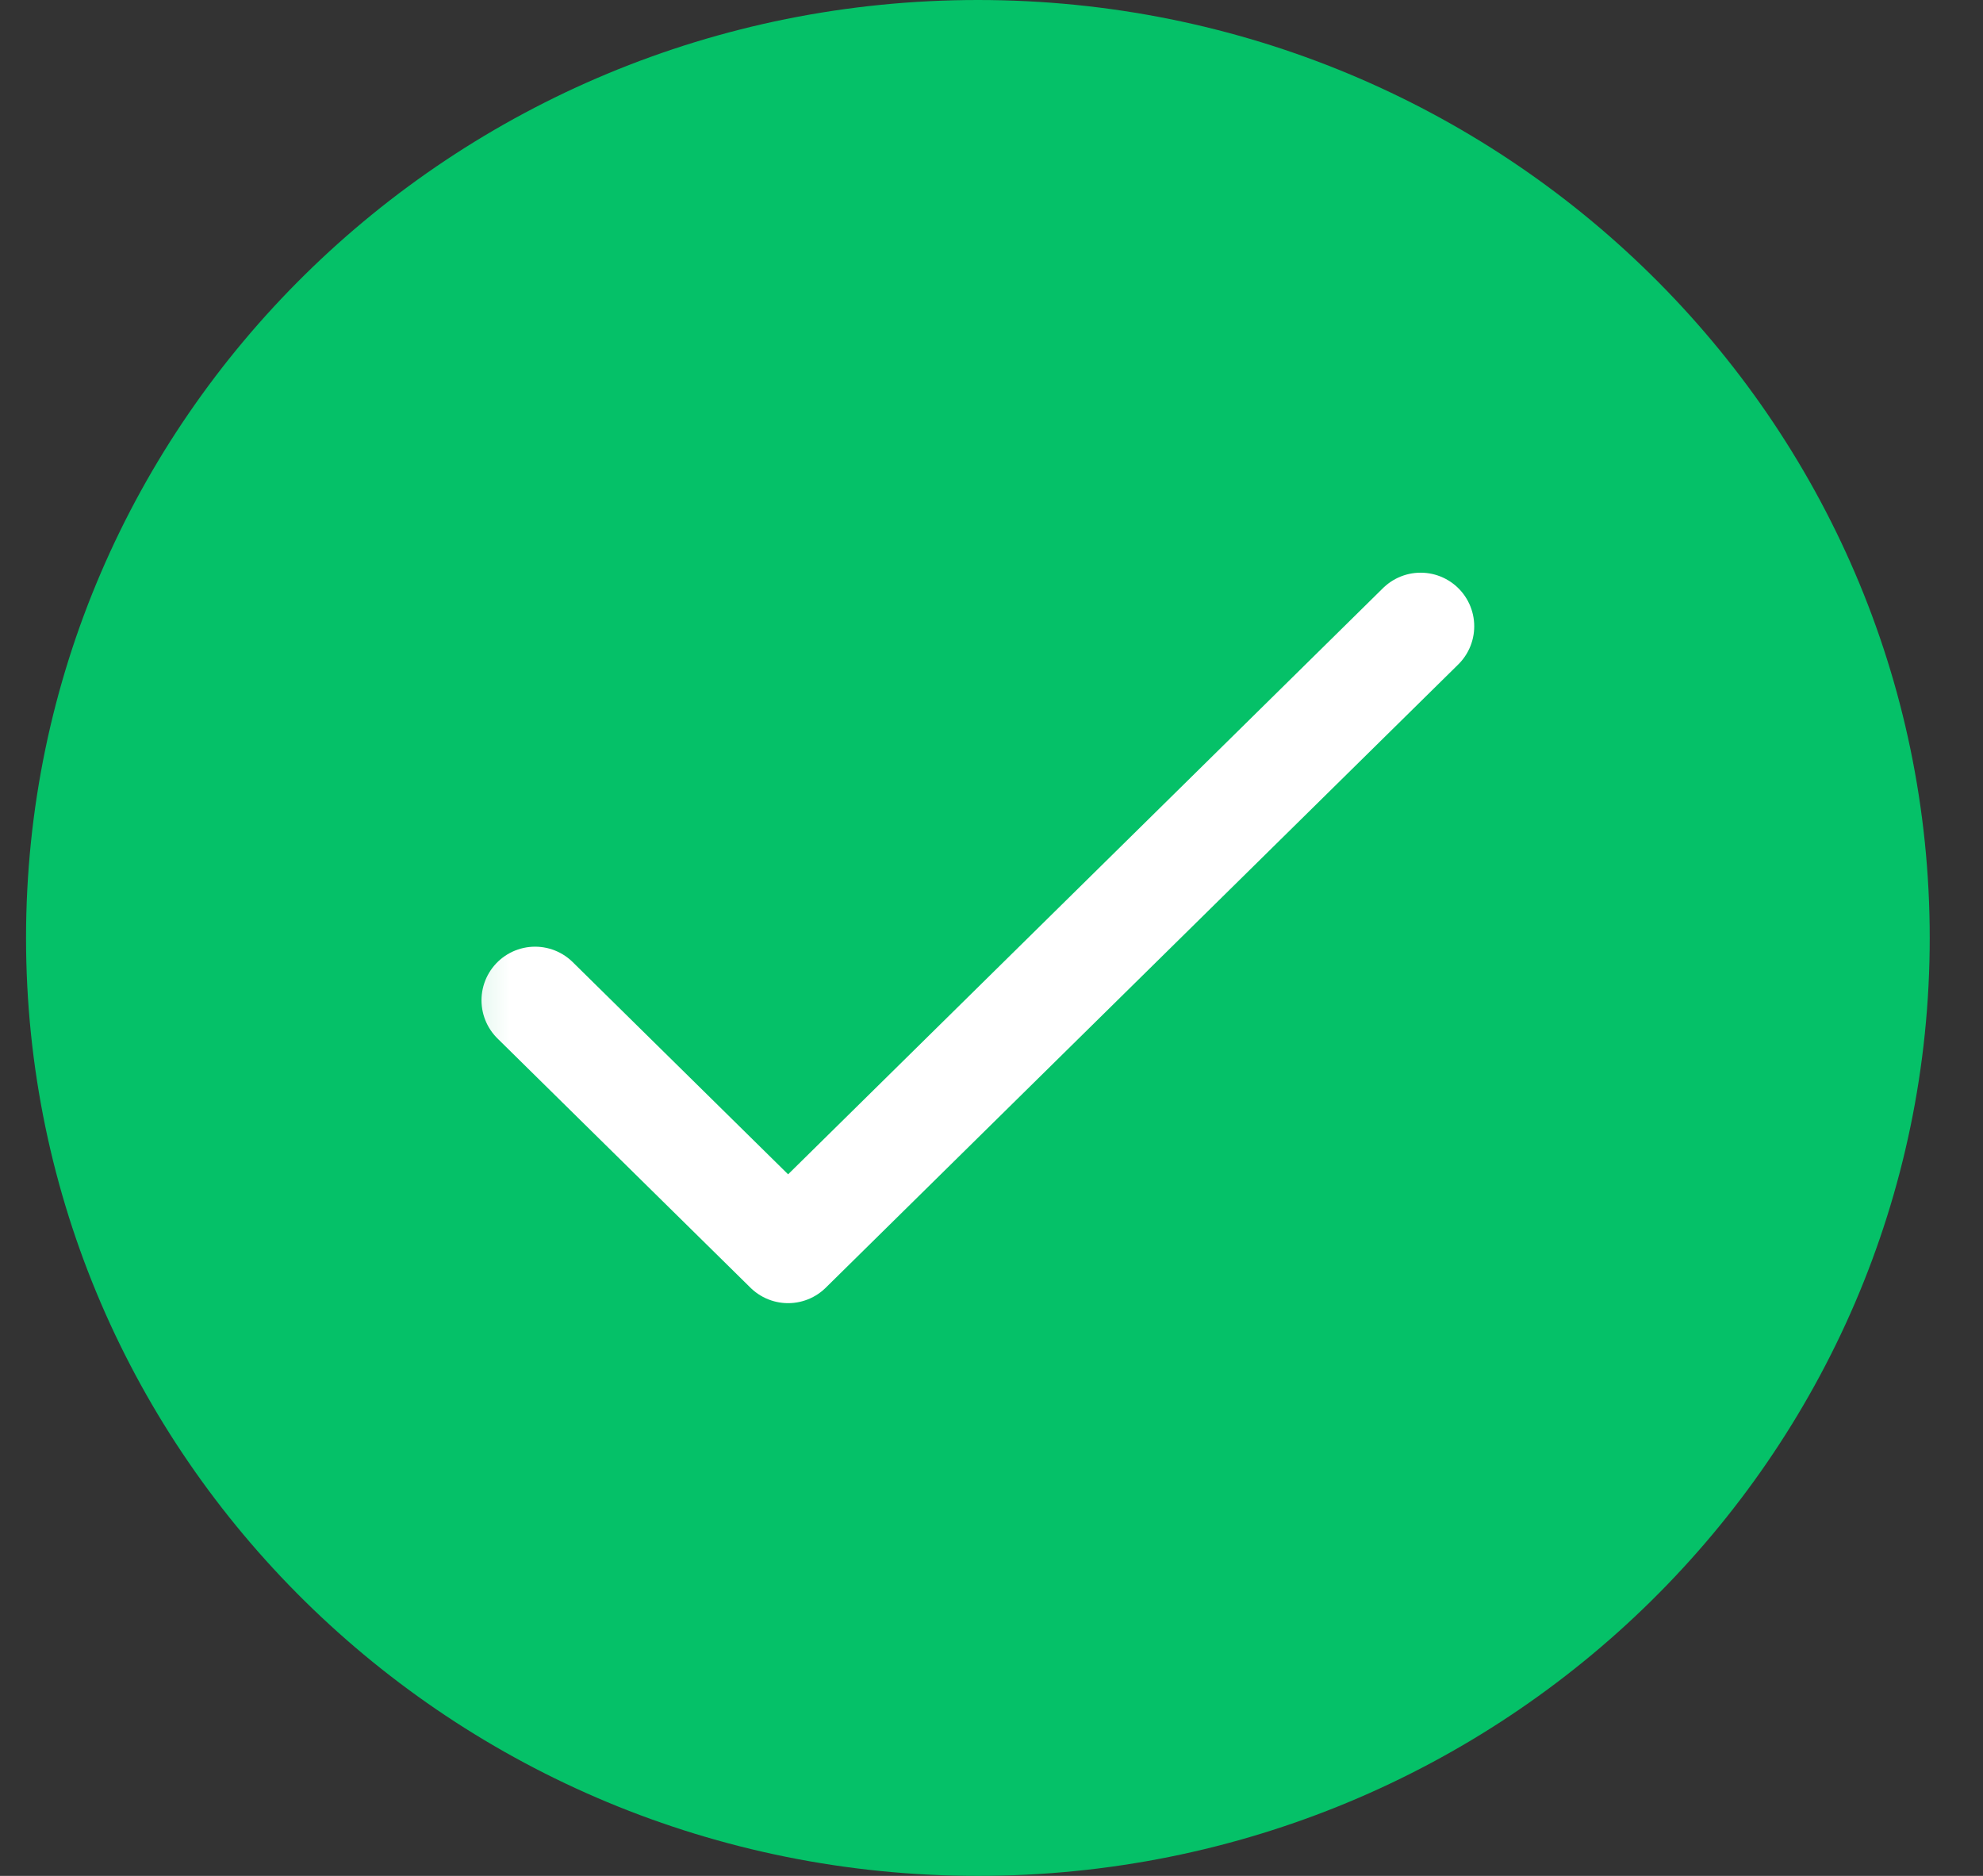 <svg width="37" height="35" viewBox="0 0 37 35" fill="none" xmlns="http://www.w3.org/2000/svg">
<rect x="0" y="0" width="37" height="35" fill="#333333" stroke="none"/>
<g clip-path="url(#clip0_6985_11943)">
<path d="M18.246 35C28.055 35 36.006 27.165 36.006 17.5C36.006 7.835 28.055 0 18.246 0C8.438 0 0.486 7.835 0.486 17.5C0.486 27.165 8.438 35 18.246 35Z" fill="#05C168"/>
<mask id="mask0_6985_11943" style="mask-type:luminance" maskUnits="userSpaceOnUse" x="8" y="7" width="21" height="21">
<path d="M28.319 7.572H8.17V27.426H28.319V7.572Z" fill="white"/>
</mask>
<g mask="url(#mask0_6985_11943)">
<path d="M9.984 18.663L14.705 23.314L26.507 11.685" stroke="white" stroke-width="2" stroke-linecap="round" stroke-linejoin="round"/>
</g>
</g>
<defs>
<clipPath id="clip0_6985_11943">
<rect width="37" height="35" fill="white"/>
</clipPath>
</defs>
</svg>

